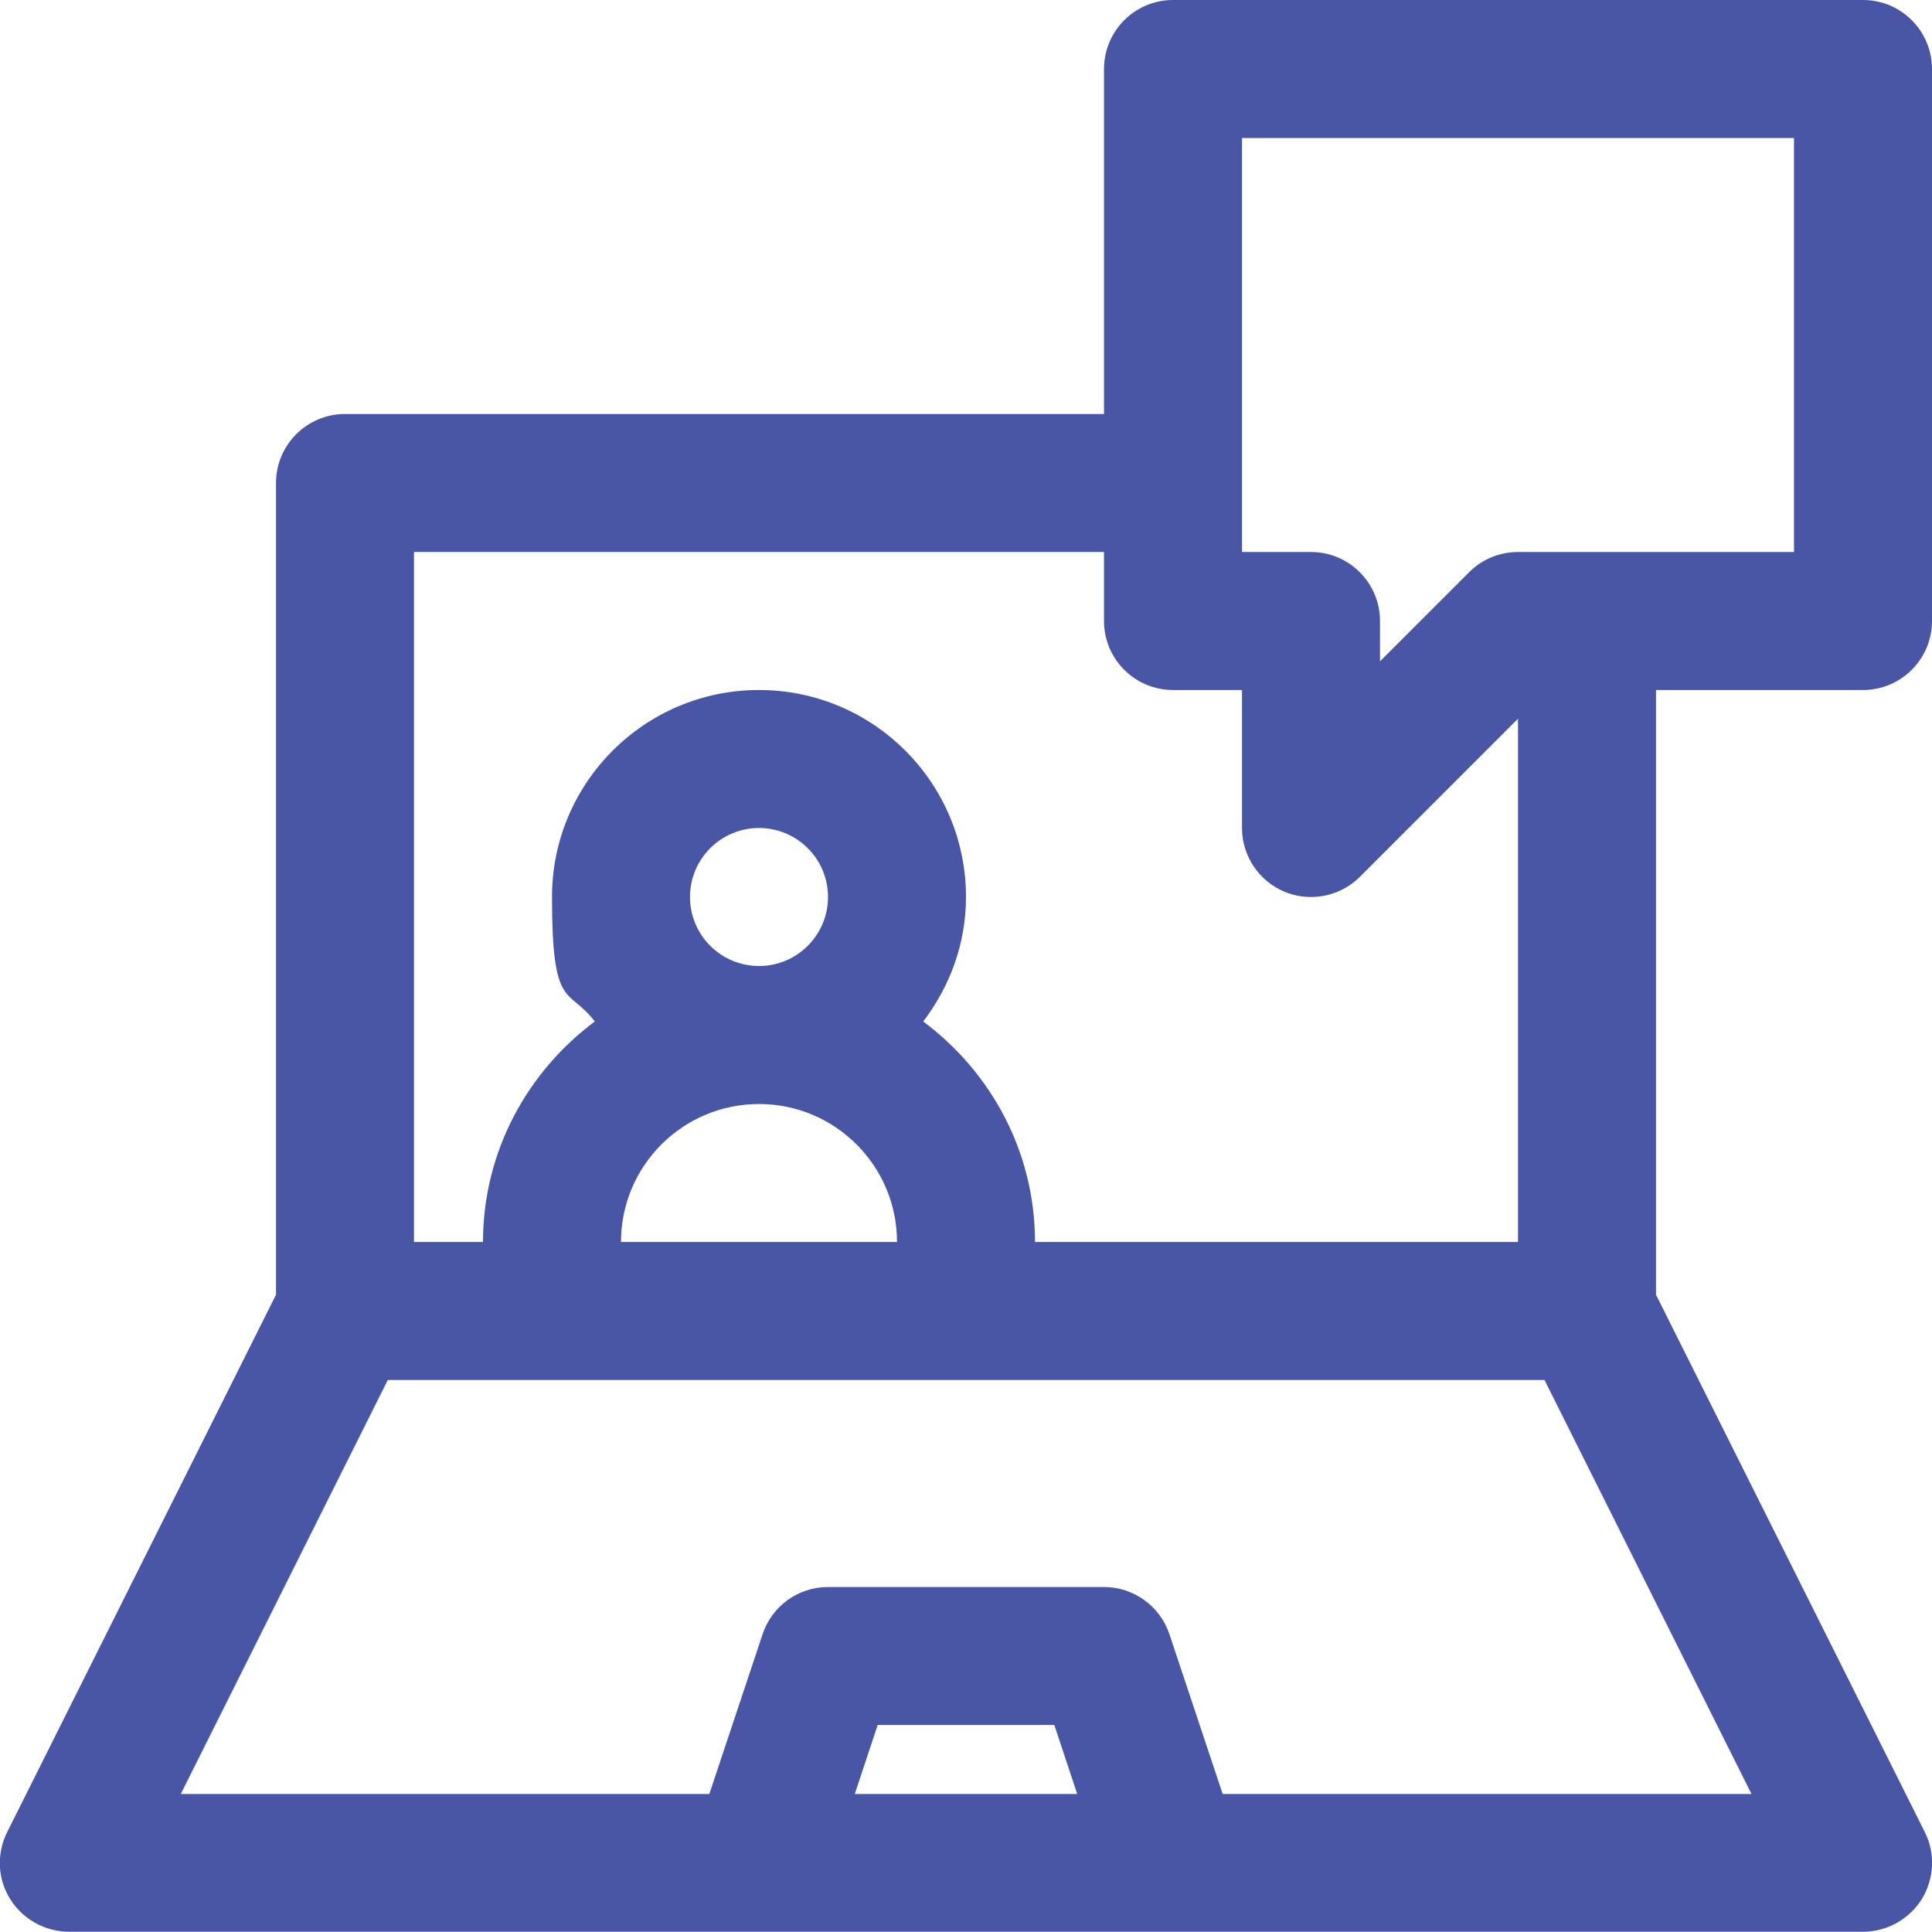 <?xml version="1.0" encoding="UTF-8"?>
<svg id="Layer_3" xmlns="http://www.w3.org/2000/svg" version="1.1" viewBox="0 0 700 700">
  <!-- Generator: Adobe Illustrator 29.0.1, SVG Export Plug-In . SVG Version: 2.1.0 Build 192)  -->
  <defs>
    <style>
      .st0 {
        fill: #4956a6;
      }
    </style>
  </defs>
  <path class="st0" d="M675,0h-250c-13.8,0-25,11.2-25,25v125H125c-13.8,0-25,11.2-25,25v294.1L2.6,663.8c-3.9,7.8-3.5,17,1.1,24.3,4.6,7.3,12.6,11.8,21.3,11.8h650c8.7,0,16.7-4.5,21.3-11.8,4.5-7.4,5-16.6,1.1-24.3l-97.4-194.7v-219.1h75c13.8,0,25-11.2,25-25V25c0-13.8-11.2-25-25-25ZM150,200h250v25c0,13.8,11.2,25,25,25h25v50c0,10.1,6.1,19.2,15.4,23.1,3.1,1.3,6.4,1.9,9.6,1.9,6.5,0,12.9-2.5,17.7-7.3l57.3-57.3v189.6h-175c0-32.8-16-61.6-40.5-79.9,9.6-12.6,15.5-28.1,15.5-45.1,0-41.4-33.6-75-75-75s-75,33.6-75,75,5.9,32.5,15.5,45.1c-24.4,18.2-40.5,47.1-40.5,79.9h-25v-250h0ZM225,450c0-27.6,22.4-50,50-50s50,22.4,50,50h-100ZM250,325c0-13.8,11.2-25,25-25s25,11.2,25,25-11.2,25-25,25-25-11.2-25-25h0ZM309.7,650l8.3-25h64l8.3,25h-80.6ZM443,650l-19.3-57.9c-3.4-10.2-13-17.1-23.7-17.1h-100c-10.8,0-20.3,6.9-23.7,17.1l-19.3,57.9H65.5l75-150h419.1l75,150h-191.5,0ZM650,200h-100c-6.6,0-13,2.6-17.7,7.3l-32.3,32.3v-14.6c0-13.8-11.2-25-25-25h-25V50h200v150Z"/>
</svg>